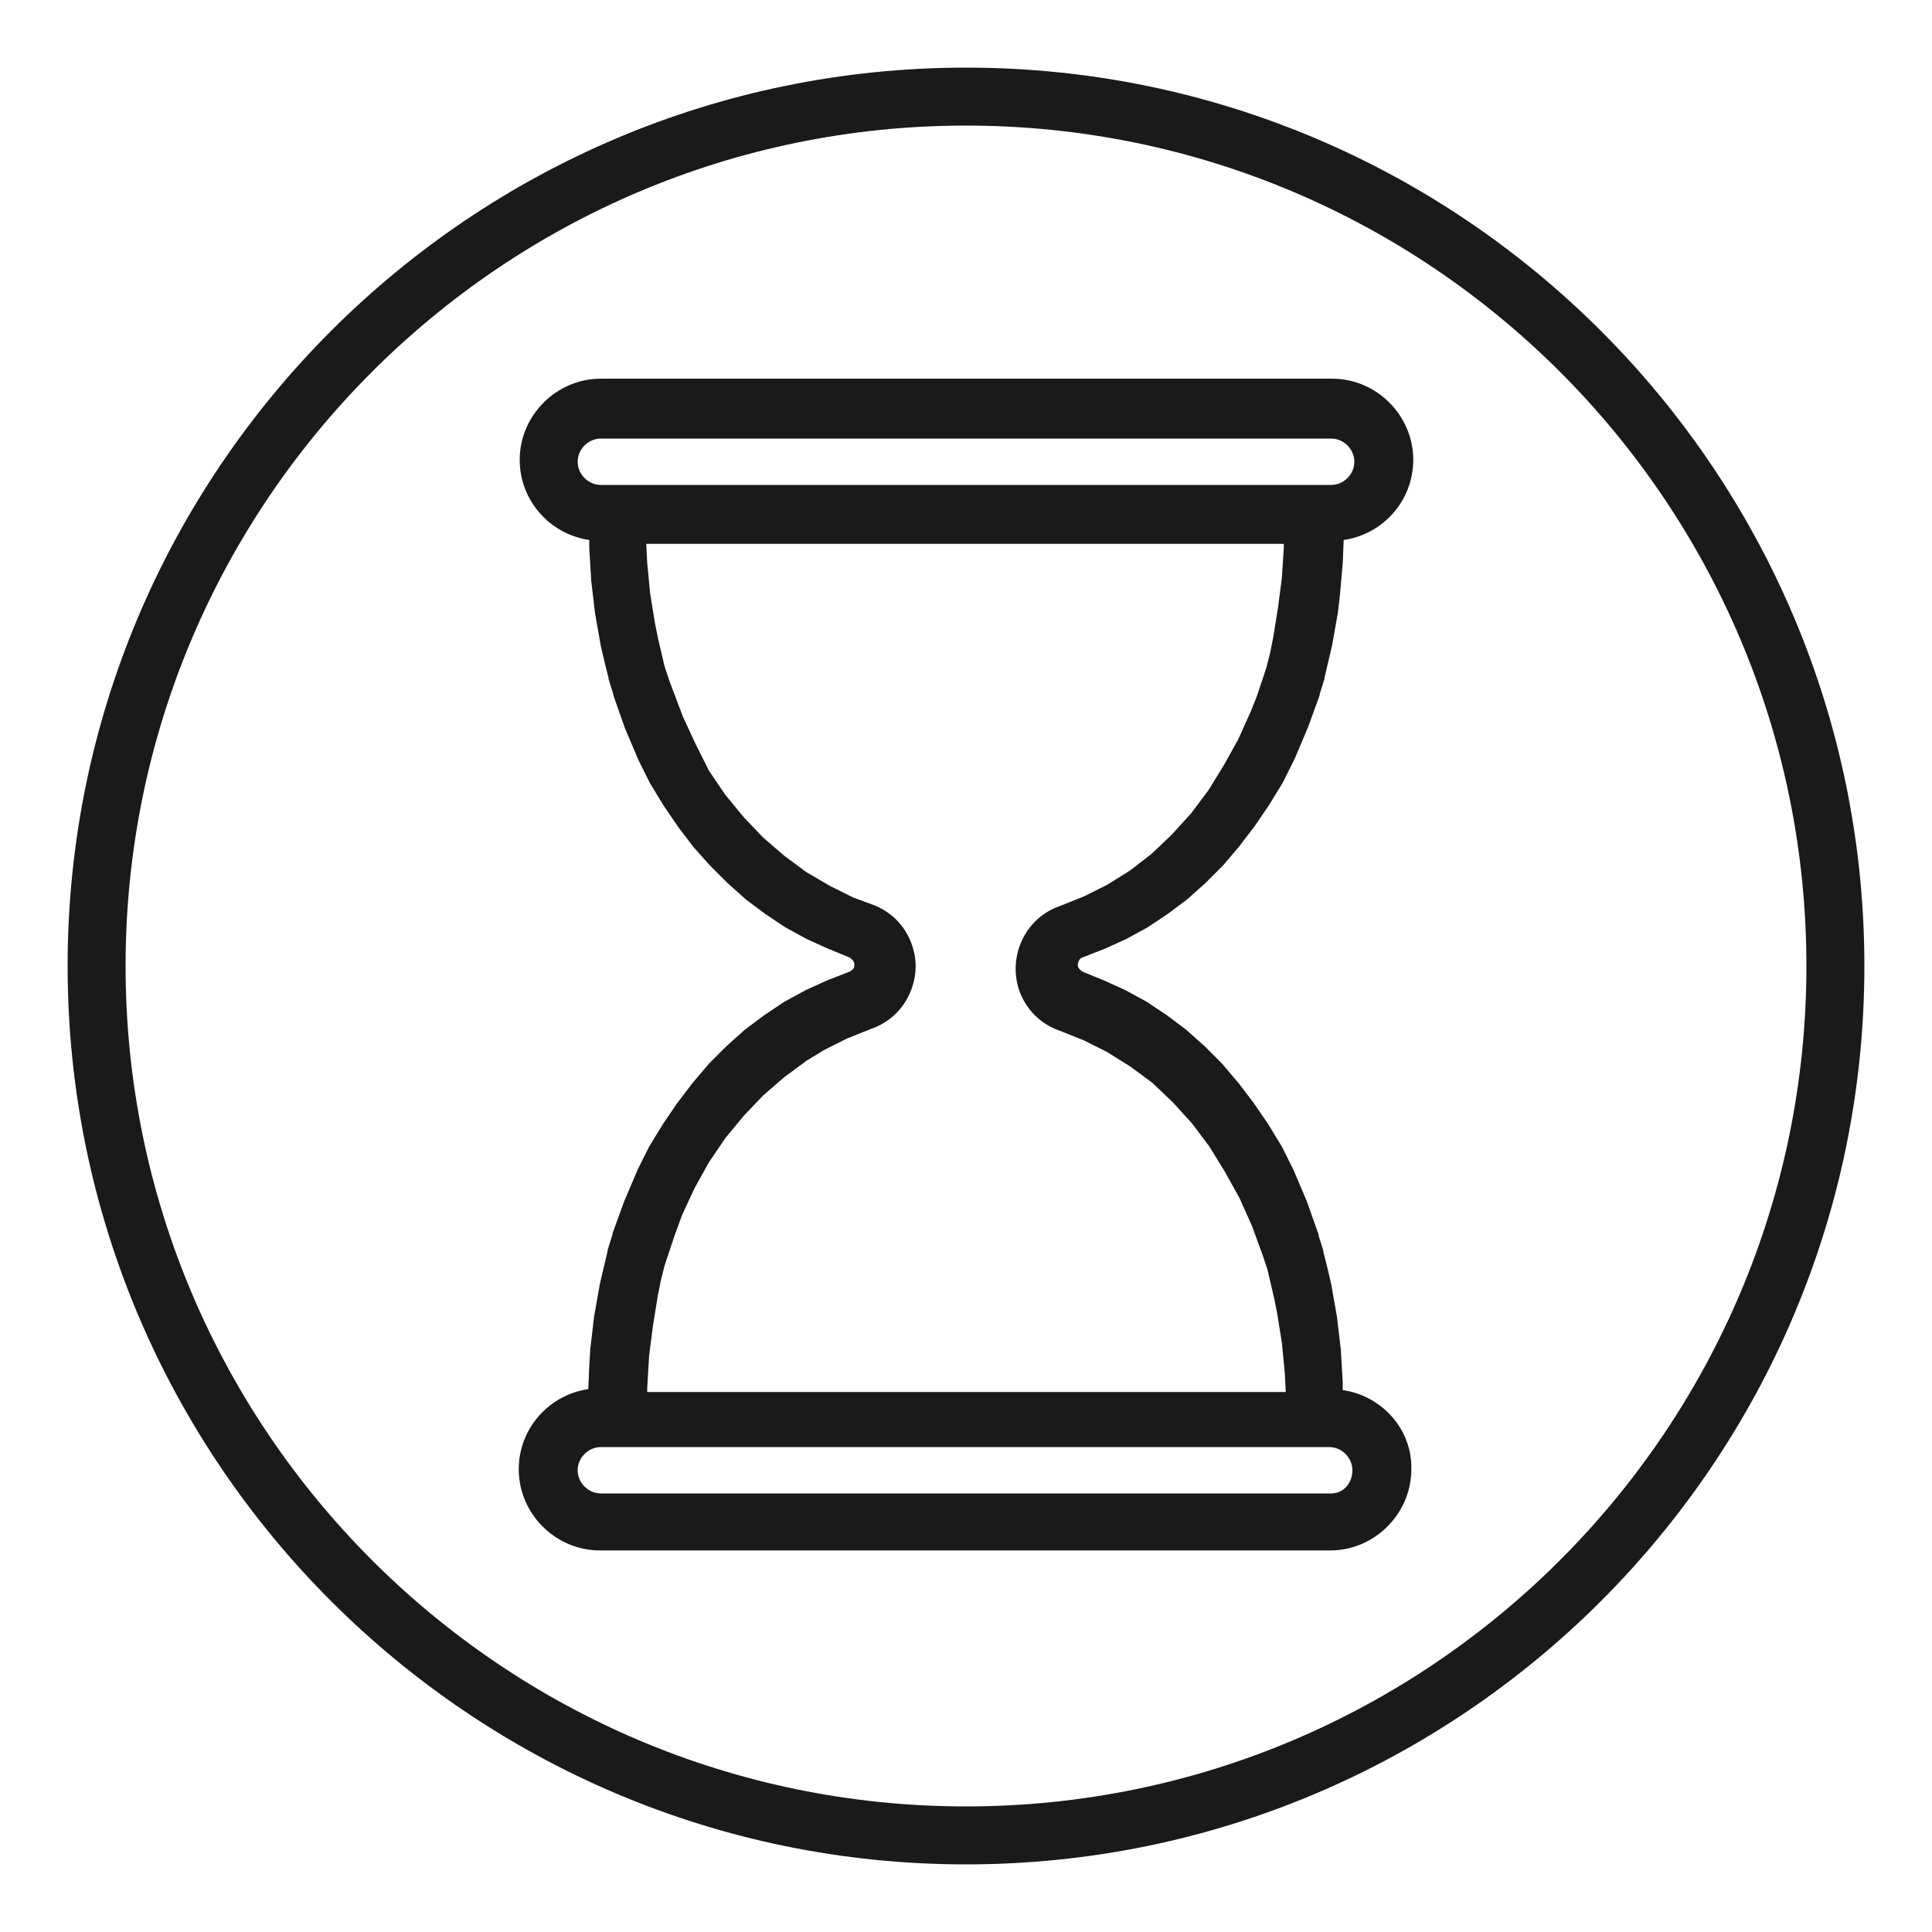<svg xmlns="http://www.w3.org/2000/svg" xmlns:xlink="http://www.w3.org/1999/xlink" id="Layer_1" x="0px" y="0px" viewBox="0 0 200 200" style="enable-background:new 0 0 200 200;" xml:space="preserve"><style type="text/css">	.st0{fill:#1A1A1A;}</style><g>	<path class="st0" d="M100,7C48.7,7,7,48.7,7,100s41.7,93,93,93s93-41.7,93-93S151.3,7,100,7z M100,187c-48,0-87-39-87-87  s39-87,87-87s87,39,87,87S148,187,100,187z"></path></g><path class="st0" d="M139,143.9l0-0.8l-0.2-3.4l-0.2-1.7l-0.2-1.7l-0.3-1.7l-0.3-1.7l-0.4-1.7l-0.4-1.6c0,0,0-0.1,0-0.1l-0.5-1.6 c0,0,0-0.1,0-0.1l-0.6-1.7l-0.6-1.7l-1.4-3.3l-1.2-2.4l-1.4-2.3l-1.5-2.2l-1.6-2.1l-1.7-2l-1.8-1.8l-1.9-1.7l-2-1.5l-2.1-1.4 l-2.2-1.2l-2.2-1l-2.2-0.9c-0.2-0.1-0.4-0.3-0.5-0.5c-0.1-0.4,0.1-0.9,0.5-1l2.3-0.9l2.2-1l2.2-1.2l2.1-1.4l2-1.5l1.9-1.7l1.8-1.8 l1.7-2l1.6-2.1l1.5-2.2l1.4-2.3l1.2-2.4l1.4-3.3l1.2-3.3c0,0,0-0.1,0-0.1l0.5-1.6c0,0,0-0.1,0-0.1l0.4-1.7l0.4-1.7l0.3-1.7l0.3-1.7 l0.2-1.7l0.3-3.4l0.1-2.4c4.1-0.6,7.2-4.1,7.2-8.3c0-4.6-3.8-8.4-8.4-8.4H62.2c-4.6,0-8.4,3.8-8.4,8.4c0,4.2,3.1,7.7,7.2,8.3l0,0.8 l0.2,3.4l0.2,1.7l0.2,1.7l0.3,1.7l0.3,1.7l0.4,1.7l0.4,1.6c0,0,0,0.1,0,0.1l0.5,1.6c0,0,0,0.1,0,0.1l0.6,1.7l0.6,1.7l1.4,3.3 l1.2,2.4l1.4,2.3l1.5,2.2l1.6,2.1l1.7,1.9l1.8,1.8l1.9,1.7l2,1.5l2.1,1.4l2.2,1.2l2.2,1l2.2,0.9c0.2,0.1,0.4,0.3,0.5,0.5 c0.1,0.3,0,0.5,0,0.6c-0.1,0.1-0.2,0.3-0.5,0.4l-2.3,0.9l-2.2,1l-2.2,1.2l-2.1,1.4l-2,1.5l-1.9,1.7l-1.8,1.8l-1.7,2l-1.6,2.1 l-1.5,2.2l-1.4,2.3l-1.2,2.4l-1.4,3.3l-1.2,3.3c0,0,0,0.1,0,0.1l-0.5,1.6c0,0,0,0.1,0,0.1l-0.4,1.7l-0.4,1.7l-0.3,1.7l-0.3,1.7 l-0.2,1.7l-0.2,1.7l-0.1,1.7l-0.1,2.4c-4.1,0.6-7.2,4.1-7.2,8.3c0,4.6,3.8,8.4,8.4,8.4h75.6c4.6,0,8.4-3.8,8.4-8.4 C146.2,148,143.1,144.5,139,143.9z M137.8,154.6H62.2c-1.3,0-2.4-1.1-2.4-2.4s1.1-2.4,2.4-2.4H64h0h71.8h0h1.8 c1.3,0,2.4,1.1,2.4,2.4S139.1,154.6,137.8,154.6z M62.2,50.2c-1.3,0-2.4-1.1-2.4-2.4s1.1-2.4,2.4-2.4h75.6c1.3,0,2.4,1.1,2.4,2.4 s-1.1,2.4-2.4,2.4H62.2z M67.2,140.3l0.4-3.1l0.5-3.1l0.3-1.5l0.4-1.6l0.5-1.5l0.5-1.5l0.8-2.2l1.3-2.8l1.5-2.7l1.7-2.5l1.9-2.3 l2-2.1l2.2-1.9l2.3-1.7l1.8-1.1l2.4-1.2l2.5-1c1.7-0.6,3.1-1.8,3.9-3.5s0.9-3.5,0.3-5.2c-0.7-2-2.2-3.5-4.2-4.2l-1.9-0.7l-2.4-1.2 l-2.4-1.4l-2.3-1.7l-2.2-1.9l-2-2.1l-1.9-2.3l-1.7-2.5L72,77l-1.3-2.8l-1.4-3.7l-0.5-1.5l-0.7-3l-0.3-1.5l-0.5-3.1l-0.3-3.1l-0.1-2 h66l0,0.4l-0.2,3.1l-0.4,3.1l-0.5,3.1l-0.3,1.5l-0.4,1.6l-0.5,1.5l-0.5,1.5l-0.6,1.5l-1.3,2.9l-1.5,2.7l-1.6,2.6l-1.8,2.4l-2,2.2 l-2.1,2l-2.2,1.7l-2.4,1.5l-2.4,1.2l-2.5,1c-3.5,1.2-5.4,5.1-4.2,8.7c0.7,2,2.2,3.5,4.2,4.2l2.5,1l2.4,1.2l2.4,1.5l2.3,1.7l2.1,2 l2,2.2l1.8,2.4l1.6,2.6l1.5,2.7l1.3,2.9l1.1,3l0.5,1.5l0.7,3l0.3,1.5l0.5,3.1l0.3,3.1l0.1,2H67l0-0.4L67.2,140.3z"></path></svg>